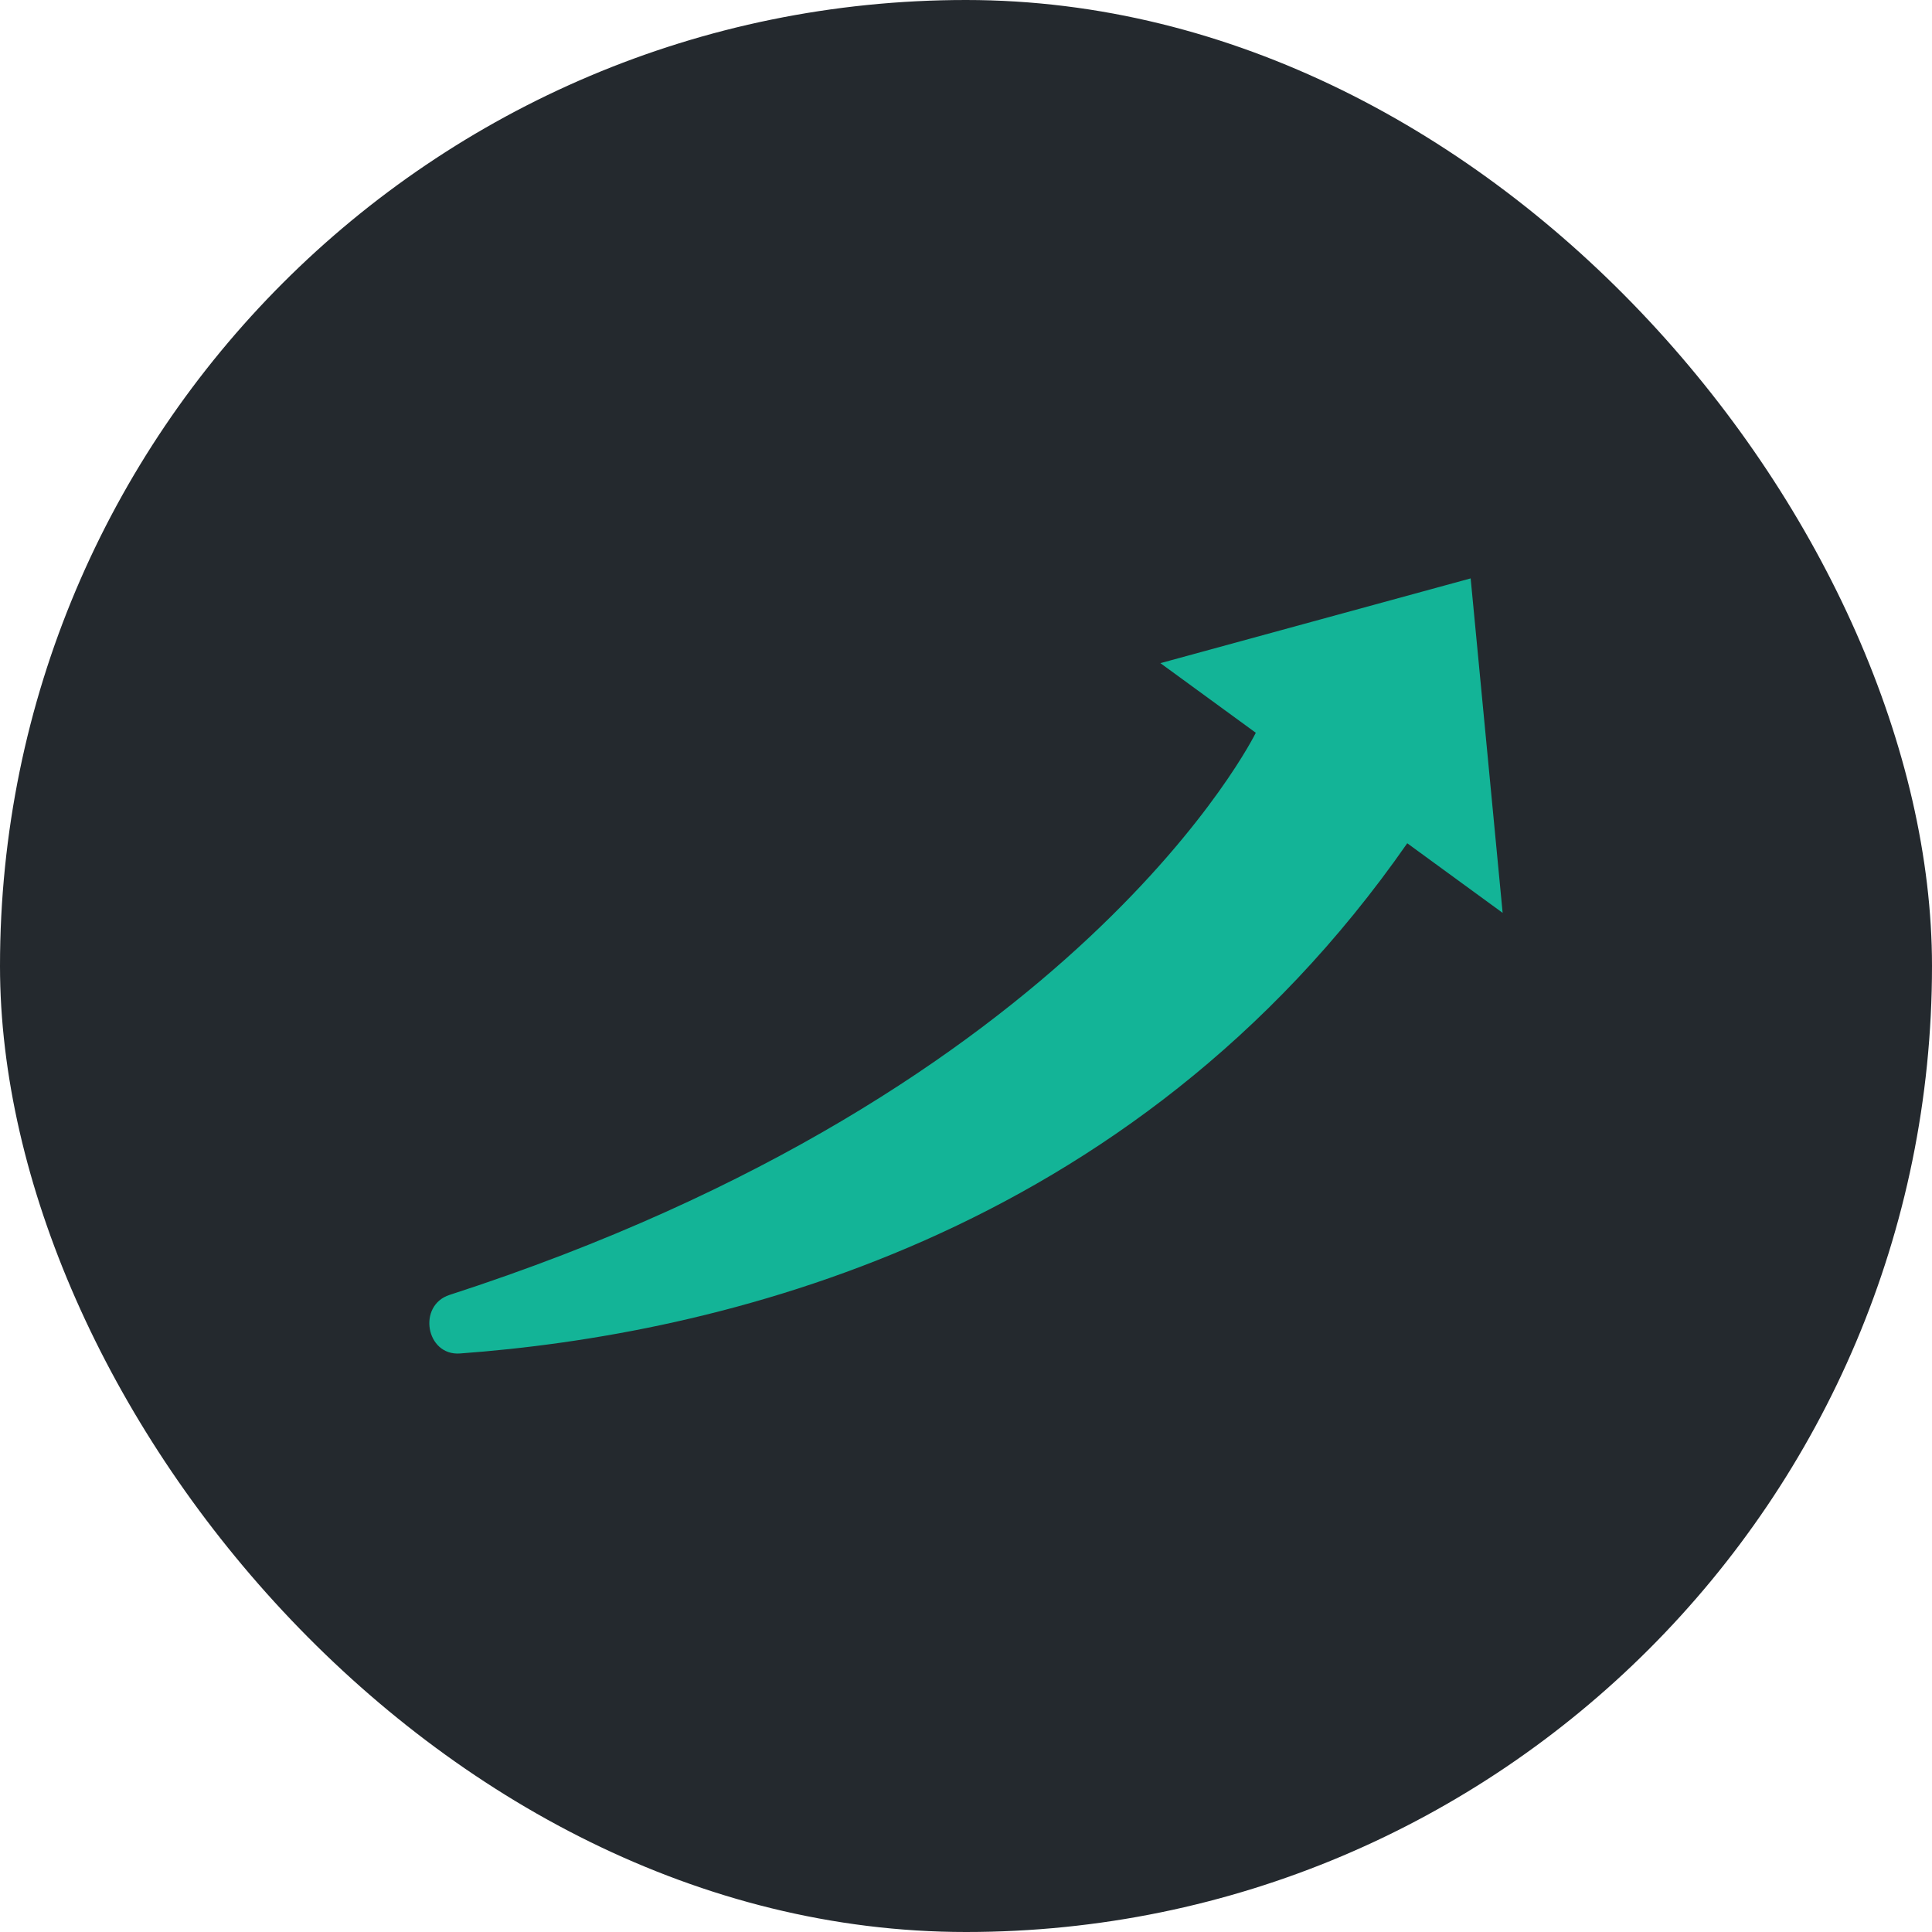 <svg width="72" height="72" viewBox="0 0 72 72" fill="none" xmlns="http://www.w3.org/2000/svg">
<rect x="-0" width="72" height="72" rx="36" fill="#24292E"/>
<path d="M52.444 31.426L55.999 34.02L54.807 21.555L43.245 24.714L46.8 27.308C46.8 27.308 40.287 40.636 16.755 48.257C15.543 48.649 15.876 50.532 17.141 50.44C26.57 49.753 42.139 46.221 52.444 31.426Z" fill="#13B497"/>
</svg>
